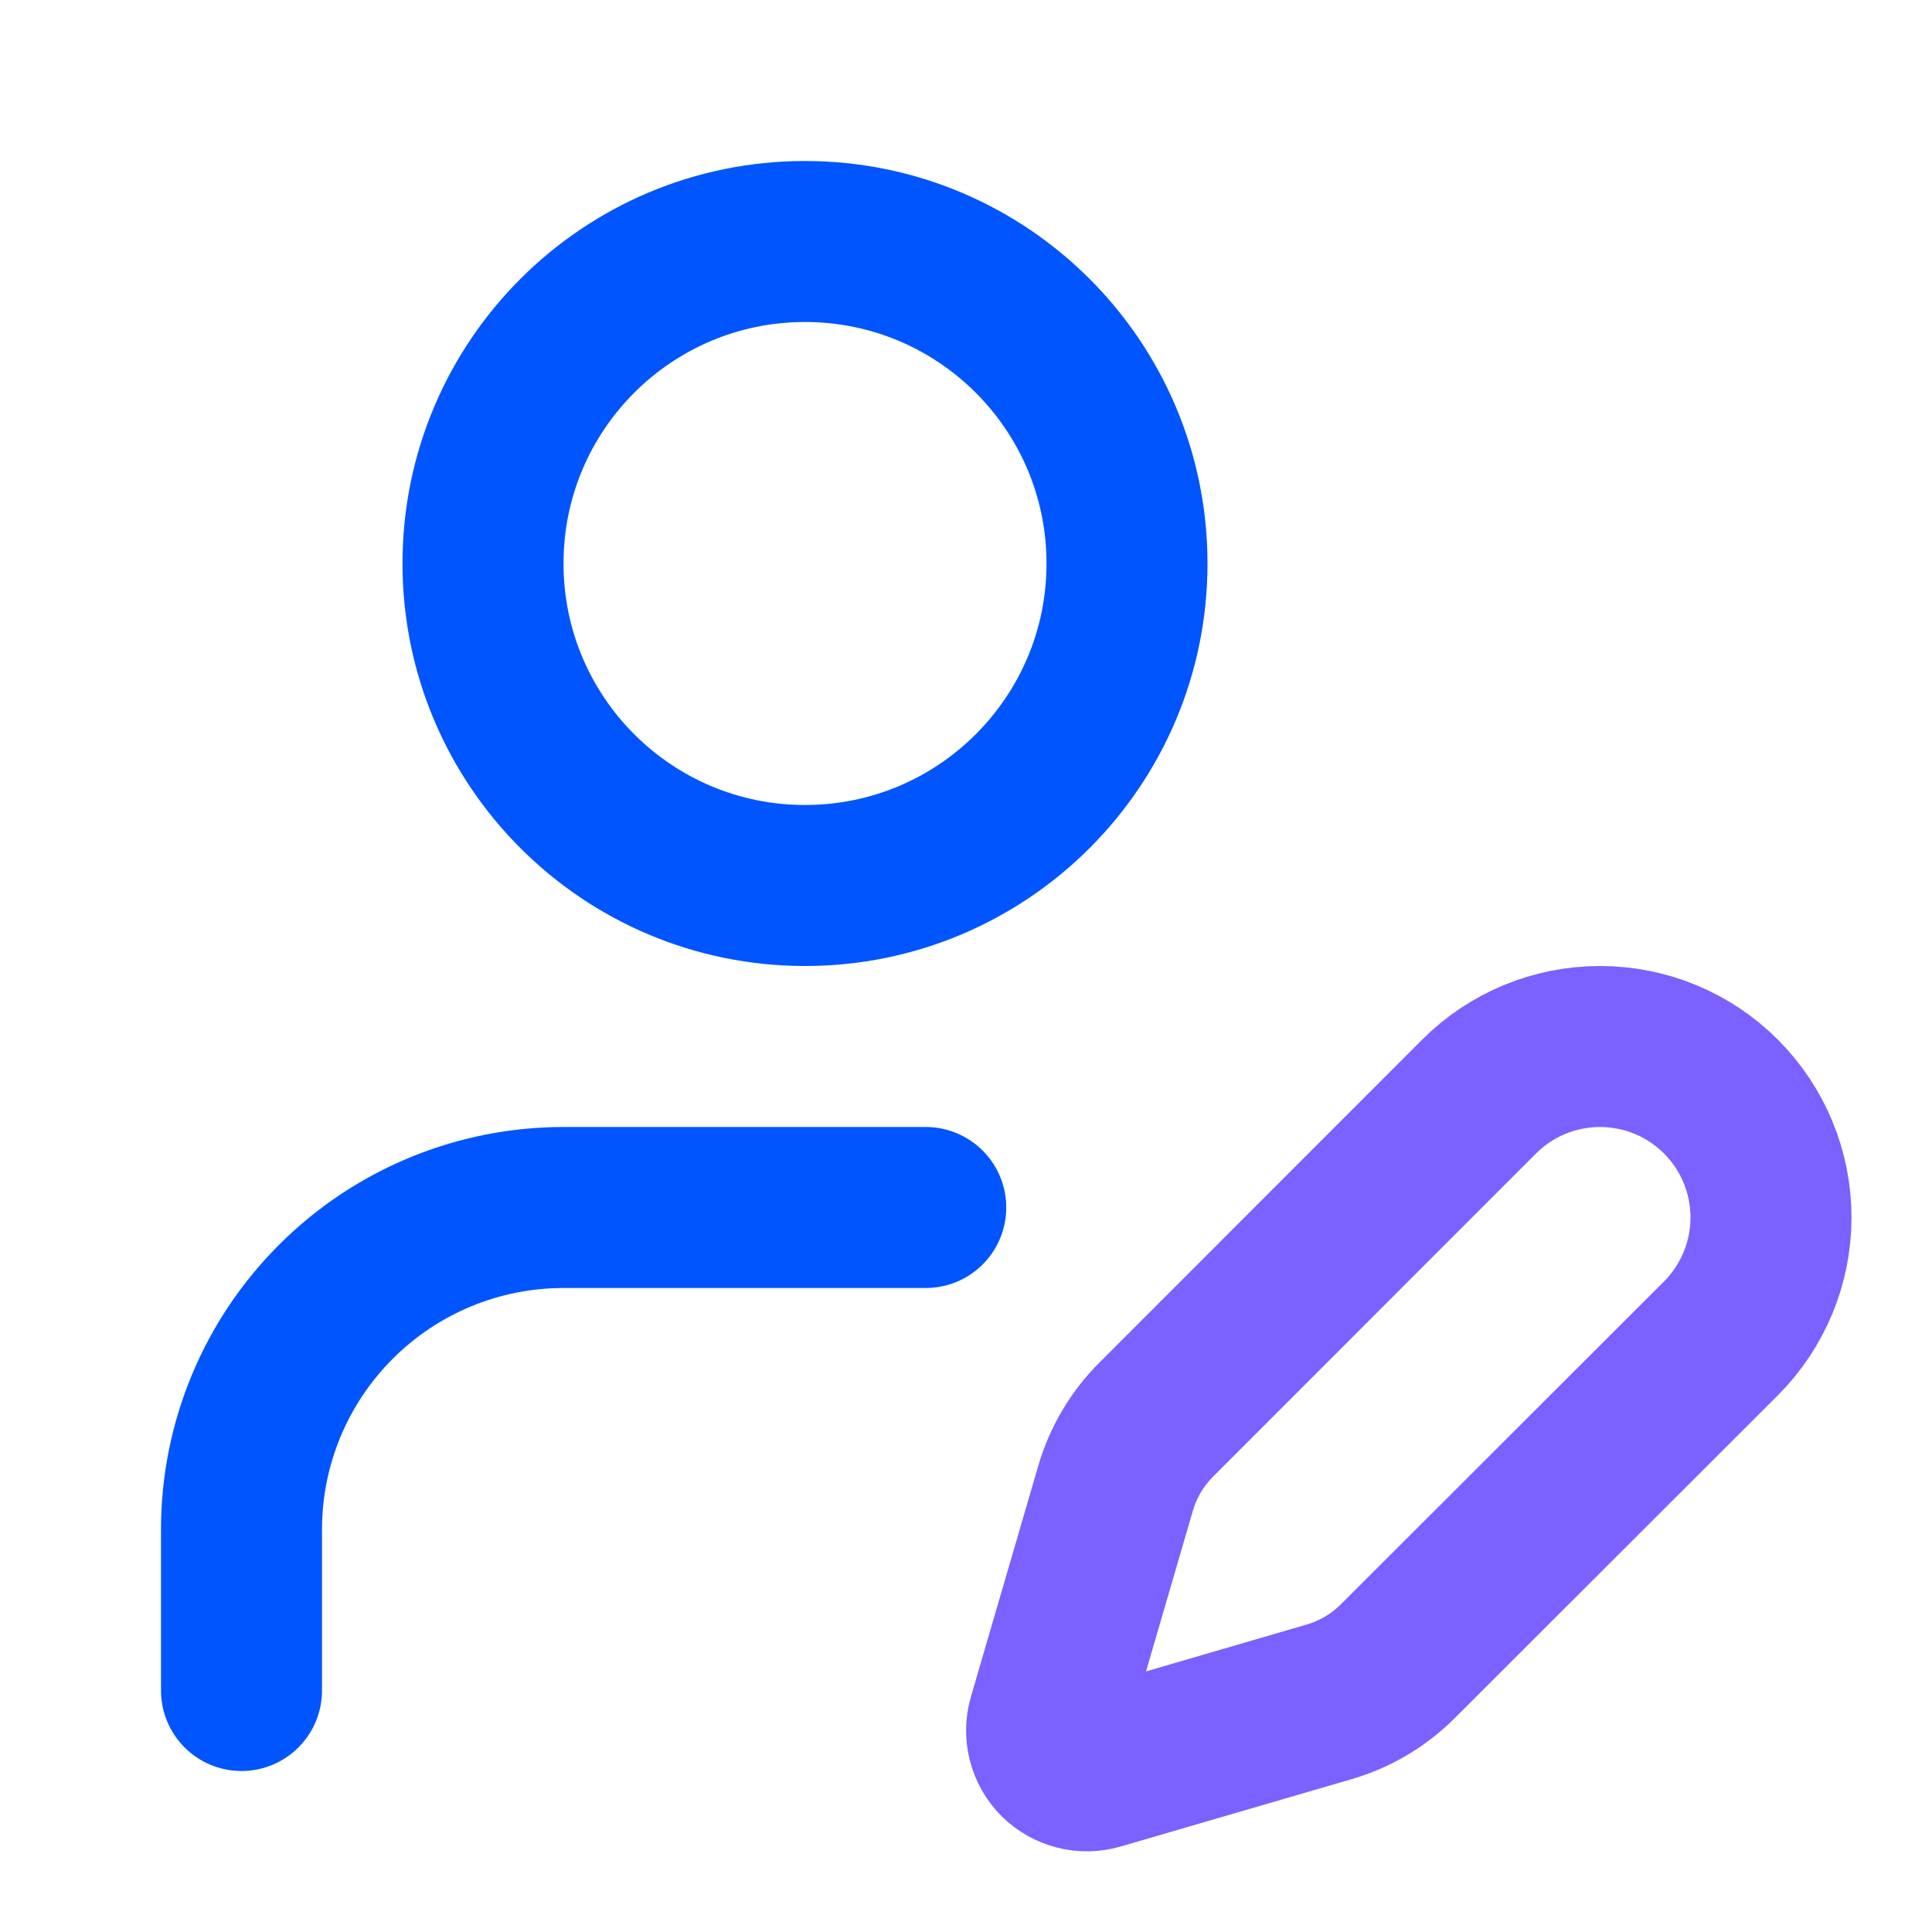 <?xml version="1.0" encoding="UTF-8"?> <svg xmlns="http://www.w3.org/2000/svg" width="24" height="24" viewBox="0 0 24 24" fill="none"><path d="M11.5 15H7C5.939 15 4.922 15.421 4.172 16.172C3.421 16.922 3 17.939 3 19V21" stroke="#0055FE" stroke-width="2" stroke-linecap="round" stroke-linejoin="round"></path><path d="M21.378 16.626C21.776 16.227 22 15.687 22 15.124C22 14.56 21.776 14.02 21.378 13.622C20.98 13.223 20.439 13 19.876 13C19.313 13 18.772 13.223 18.374 13.622L14.364 17.634C14.126 17.872 13.952 18.165 13.858 18.488L13.021 21.358C12.996 21.444 12.994 21.535 13.017 21.622C13.039 21.709 13.084 21.788 13.147 21.852C13.211 21.915 13.29 21.96 13.377 21.982C13.464 22.005 13.555 22.003 13.641 21.978L16.511 21.141C16.834 21.047 17.127 20.873 17.365 20.635L21.378 16.626Z" stroke="#7B61FF" stroke-width="2" stroke-linecap="round" stroke-linejoin="round"></path><path d="M10 11C12.209 11 14 9.209 14 7C14 4.791 12.209 3 10 3C7.791 3 6 4.791 6 7C6 9.209 7.791 11 10 11Z" stroke="#0055FE" stroke-width="2" stroke-linecap="round" stroke-linejoin="round"></path></svg> 